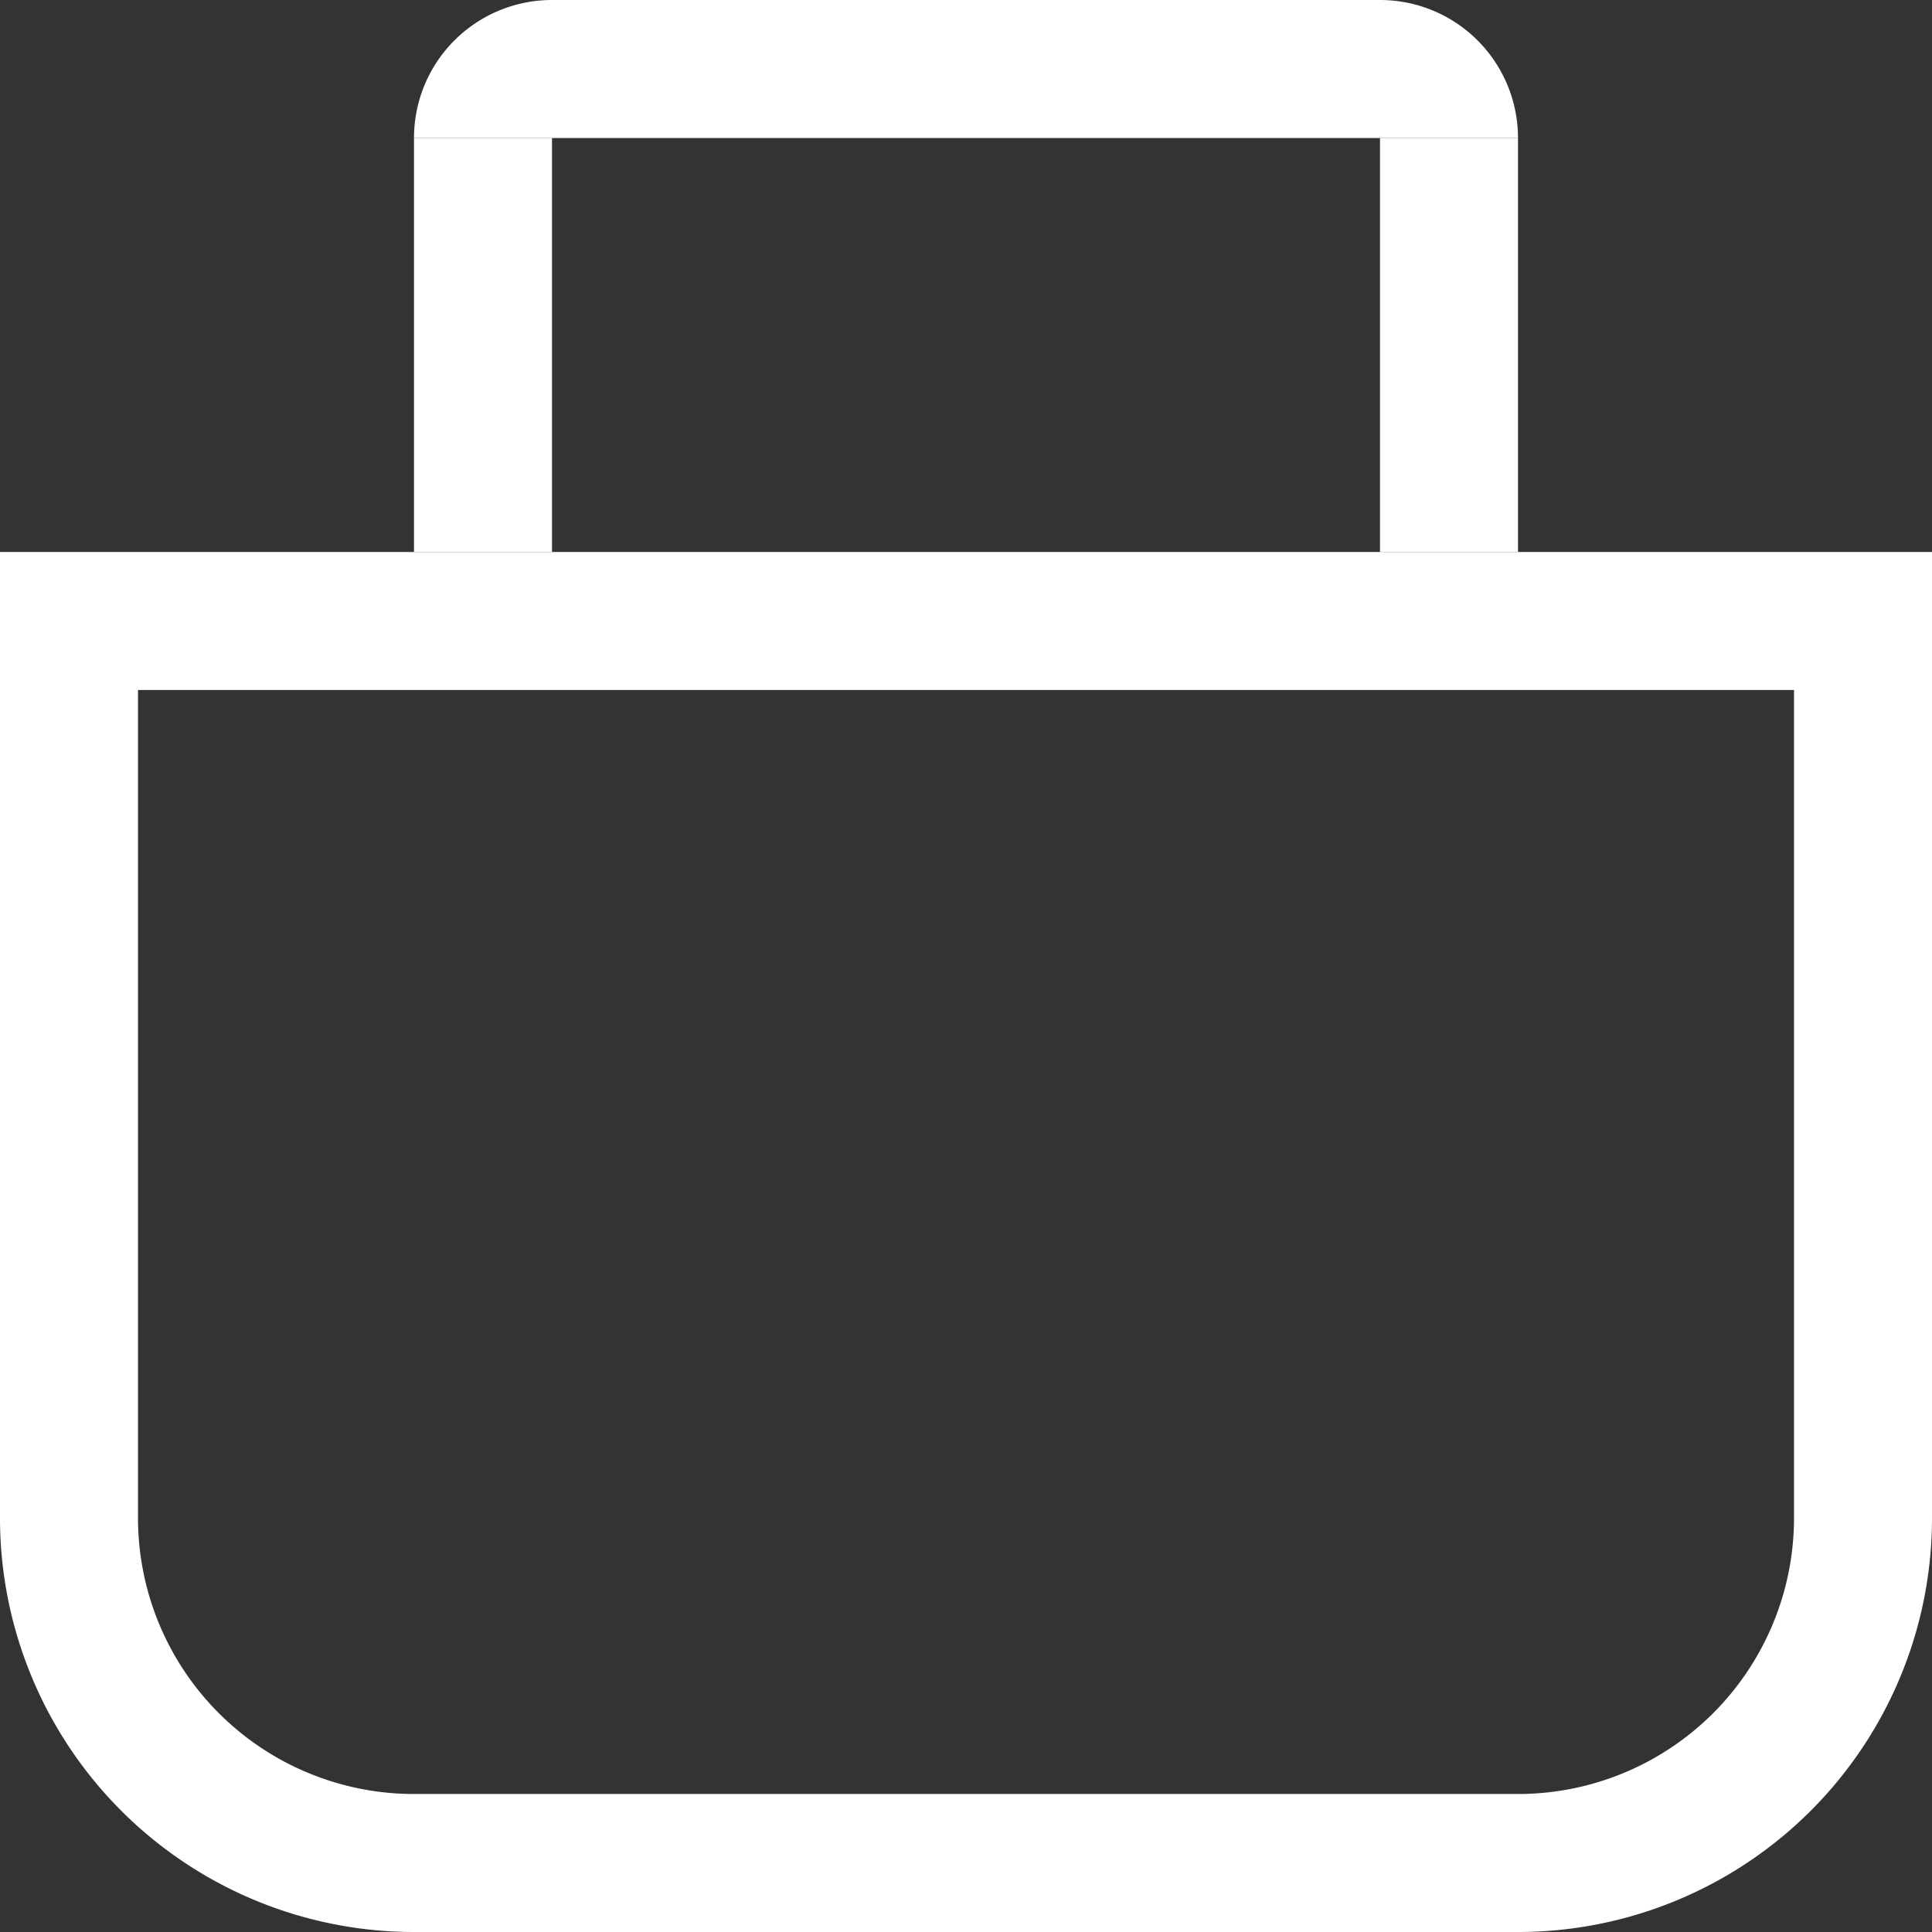 <svg xmlns="http://www.w3.org/2000/svg" width="15" height="15" viewBox="0 0 14 14" fill="none" fill-rule="evenodd" xmlns:v="https://vecta.io/nano"><rect x="0" y="0" width="14" height="14" fill="#333333" stroke="none"/><path d="M.5 4.5V11A2.5 2.5 0 0 0 3 13.5h8a2.5 2.5 0 0 0 2.5-2.5V4.5z" stroke="#fff"/><g fill="#fff"><path d="M3 1h1v3H3zm7 0h1v3h-1z"/><path d="M4 0h6a1 1 0 0 1 1 1H3h0a1 1 0 0 1 1-1z"/></g></svg>